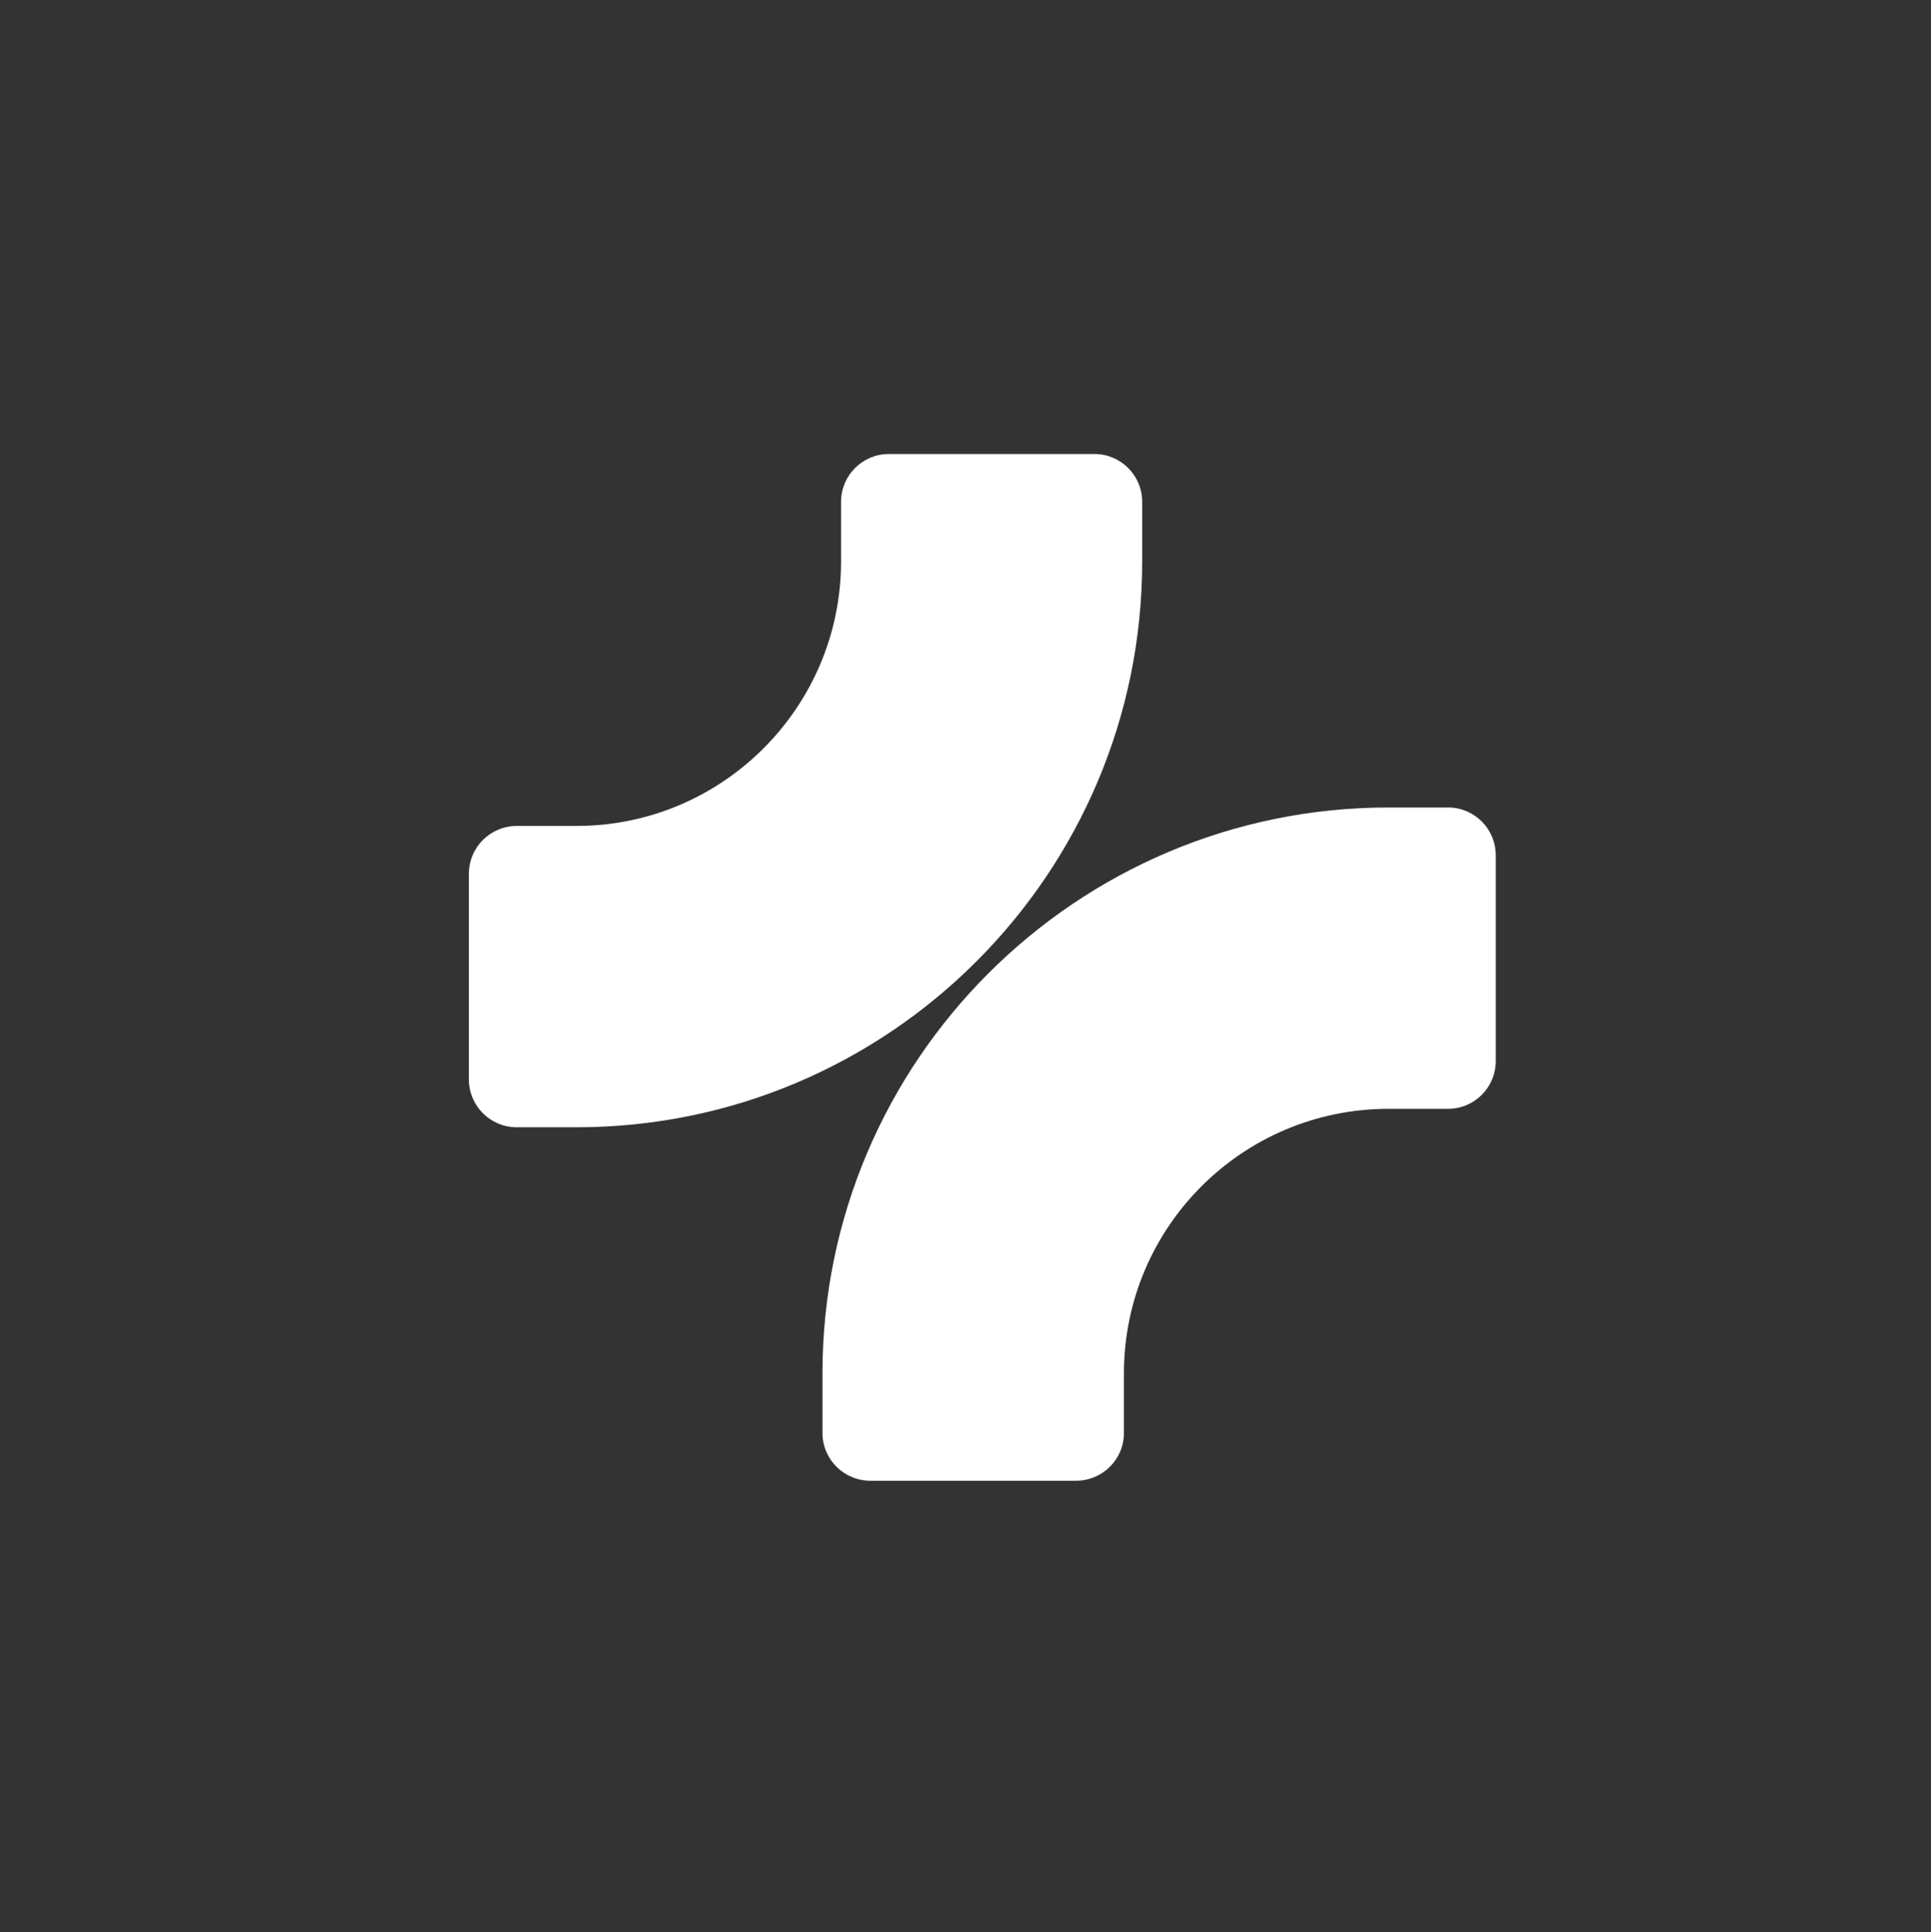 <?xml version="1.0" encoding="UTF-8" standalone="no"?>
<!DOCTYPE svg PUBLIC "-//W3C//DTD SVG 1.1//EN" "http://www.w3.org/Graphics/SVG/1.1/DTD/svg11.dtd">
<svg width="100%" height="100%" viewBox="0 0 1874 1875" version="1.1" xmlns="http://www.w3.org/2000/svg" xmlns:xlink="http://www.w3.org/1999/xlink" xml:space="preserve" xmlns:serif="http://www.serif.com/" style="fill-rule:evenodd;clip-rule:evenodd;stroke-linejoin:round;stroke-miterlimit:2;">
    <rect x="0" y="0" width="1874" height="1875" fill="#333333" stroke="none"/>
    <g transform="matrix(1,0,0,1,-35620,-13088)">
        <g transform="matrix(0.534,0,0,0.755,21680.1,13089)">
            <rect id="Remedi-plus-loader" x="26101.2" y="0" width="3507.87" height="2480.32" style="fill:none;"/>
            <g id="Remedi-plus-loader1" serif:id="Remedi-plus-loader">
                <g transform="matrix(3.312,0,0,2.342,-61471.9,-2788.17)">
                    <g transform="matrix(1.804,0,0,1.804,-8486.8,-698.889)">
                        <path d="M19617.8,1217.79C19617.8,1217.79 19617.8,1208.39 19617.8,1199.68C19617.8,1191.65 19624.3,1185.14 19632.3,1185.14C19649.4,1185.14 19677.8,1185.14 19694.9,1185.14C19702.9,1185.14 19709.4,1191.65 19709.4,1199.68C19709.4,1208.39 19709.4,1217.79 19709.4,1217.79C19709.4,1312.8 19632.3,1389.95 19537.3,1389.95L19519.2,1389.95C19511.1,1389.95 19504.6,1383.44 19504.6,1375.4C19504.6,1358.27 19504.6,1329.96 19504.6,1312.82C19504.6,1304.79 19511.1,1298.28 19519.2,1298.28L19537.3,1298.28C19581.7,1298.28 19617.8,1262.21 19617.8,1217.79Z" style="fill:white;"/>
                    </g>
                    <g transform="matrix(1.804,0,0,1.804,-8041.13,-253.22)">
                        <path d="M19456.8,1217.79C19456.8,1217.79 19456.8,1227.18 19456.8,1235.89C19456.8,1243.92 19450.3,1250.43 19442.2,1250.43C19425.1,1250.43 19396.8,1250.43 19379.7,1250.43C19371.6,1250.43 19365.1,1243.92 19365.1,1235.89C19365.1,1227.18 19365.1,1217.79 19365.1,1217.79C19365.1,1122.77 19442.3,1045.62 19537.3,1045.62L19555.4,1045.62C19563.4,1045.62 19569.9,1052.13 19569.9,1060.16C19569.9,1077.3 19569.9,1105.61 19569.9,1122.75C19569.9,1130.78 19563.4,1137.29 19555.4,1137.29C19546.7,1137.29 19537.3,1137.29 19537.3,1137.29C19492.8,1137.29 19456.8,1173.36 19456.8,1217.79Z" style="fill:white;"/>
                    </g>
                </g>
            </g>
        </g>
    </g>
</svg>
